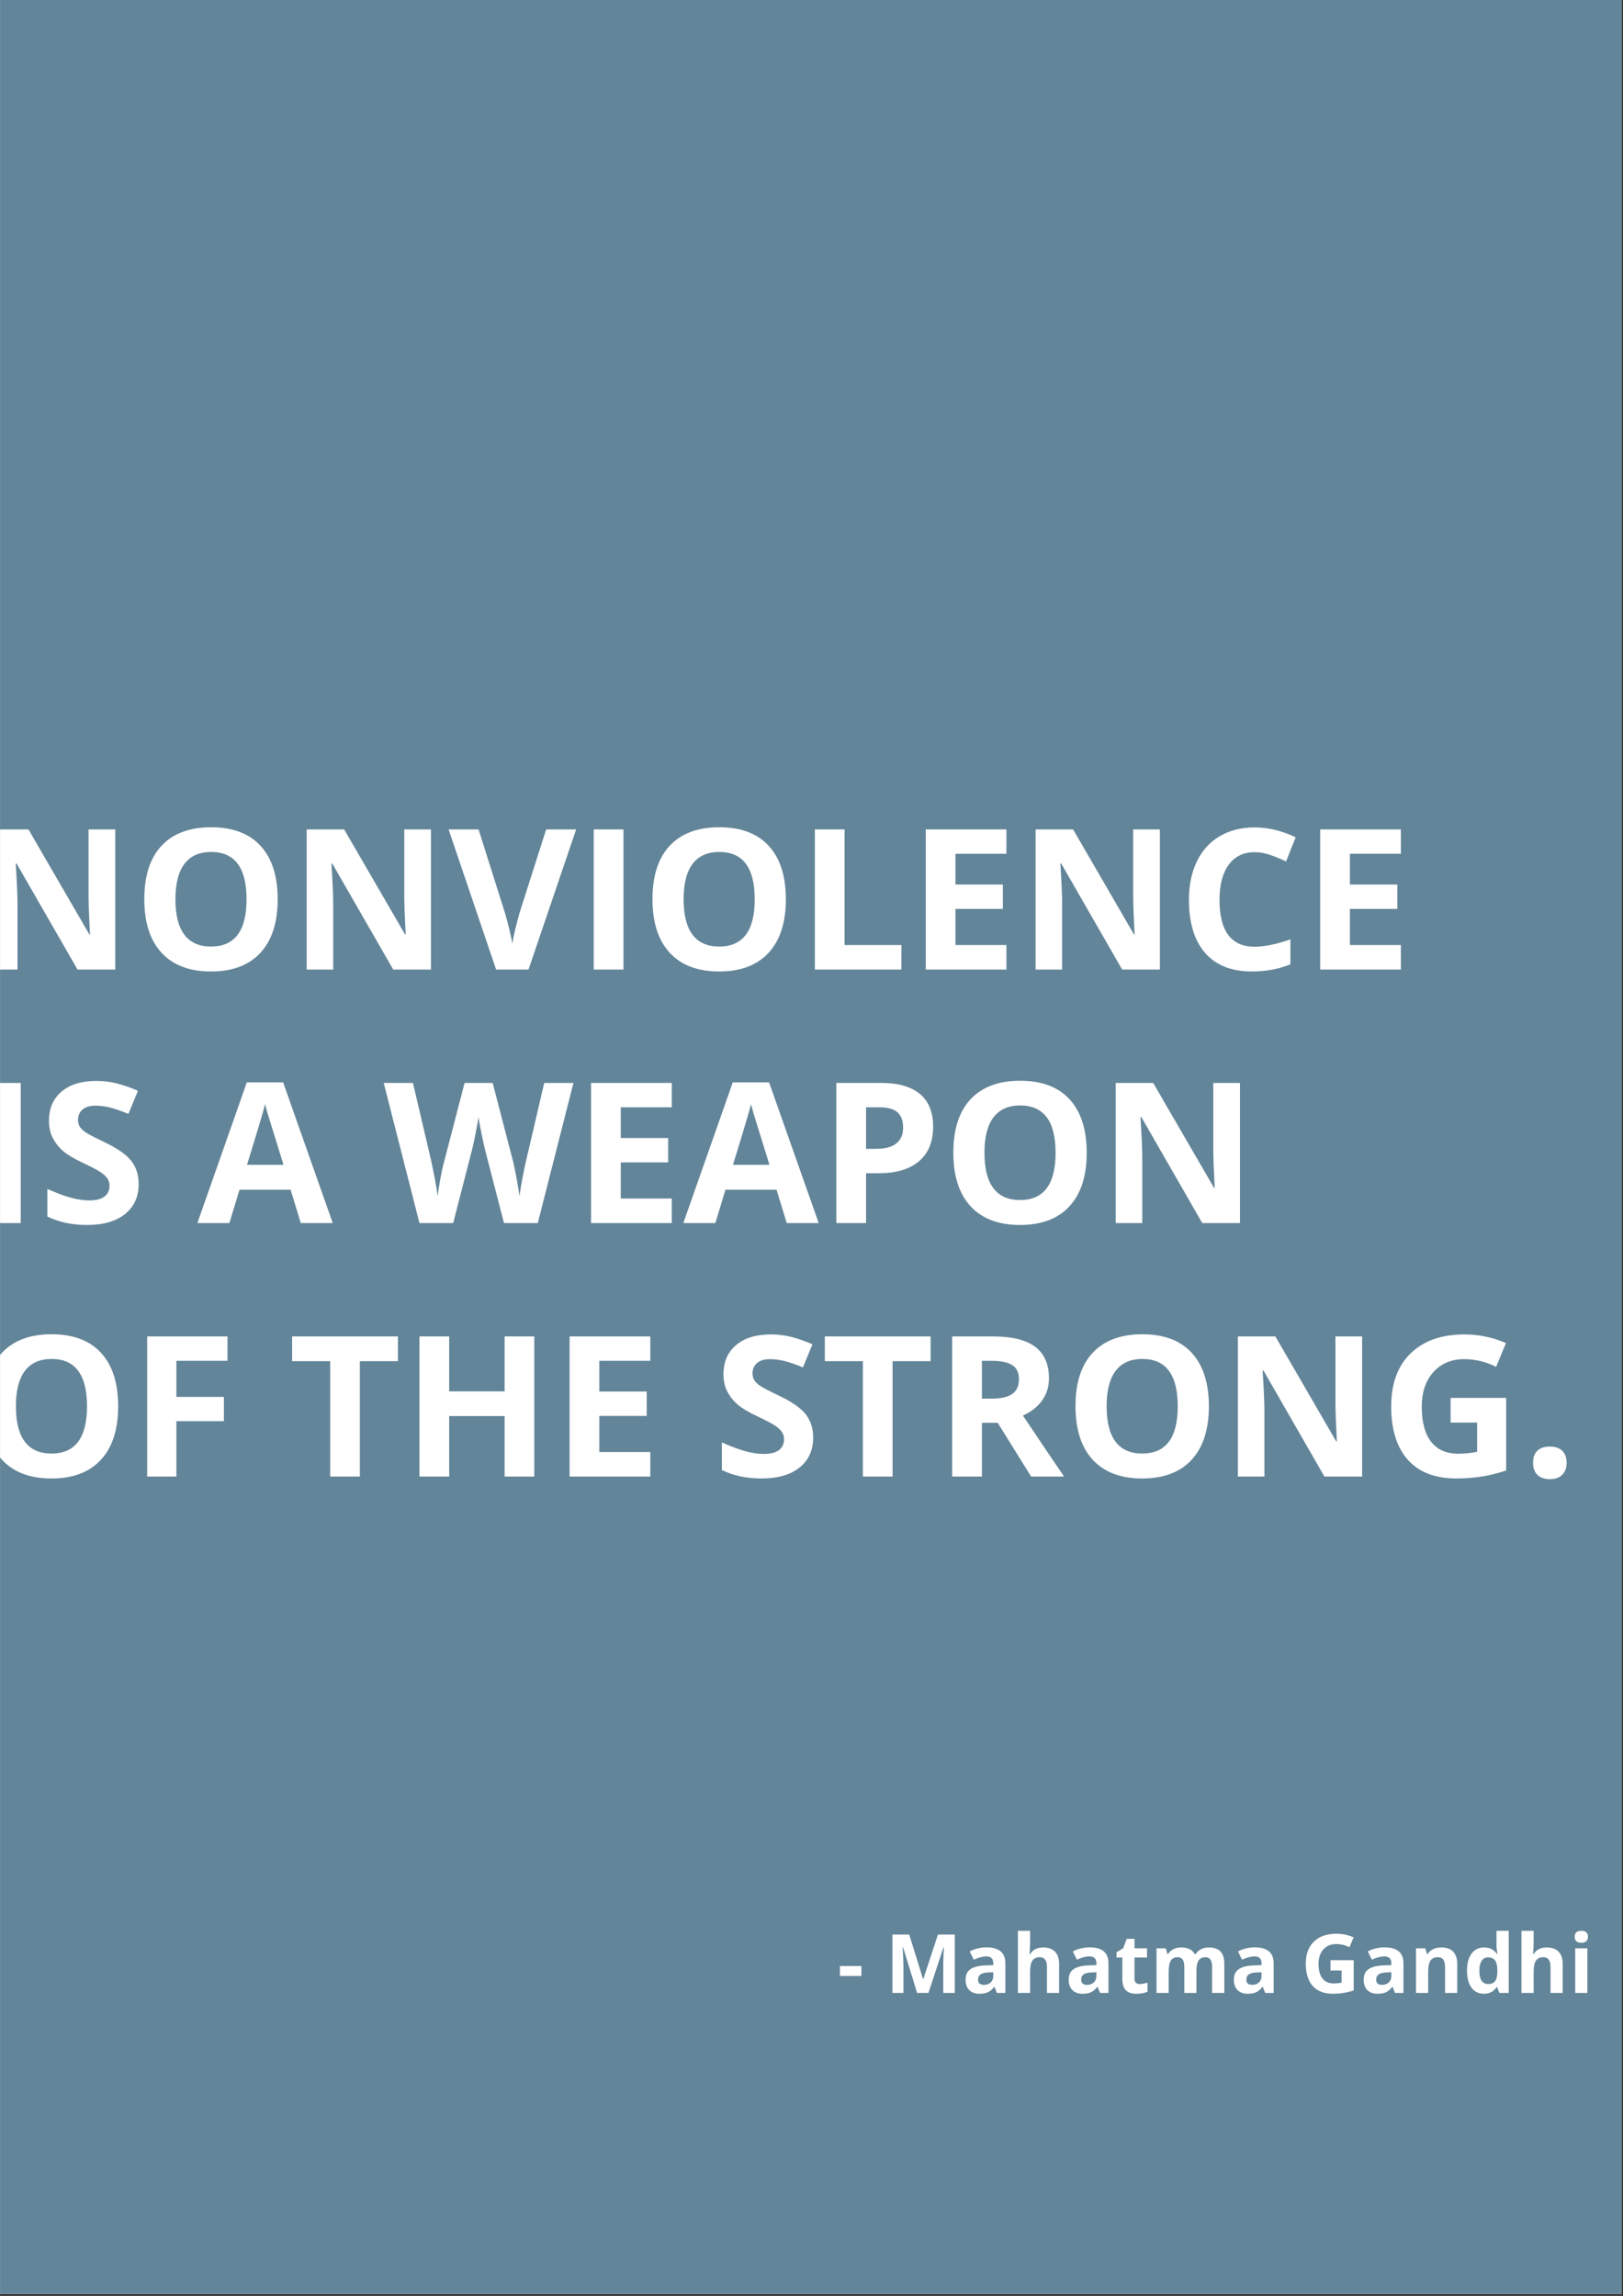 <?xml version="1.0" encoding="UTF-8"?>
<svg xmlns="http://www.w3.org/2000/svg" xmlns:xlink="http://www.w3.org/1999/xlink" width="595.5pt" height="842.25pt" viewBox="0 0 595.5 842.25" version="1.2">
<rect x="0" y="0" width="595.5" height="842.25" fill="#333333" stroke="none"/>
<defs>
<g>
<symbol overflow="visible" id="glyph0-0">
<path style="stroke:none;" d="M 6.781 -51.406 L 36.359 -51.406 L 36.359 0 L 6.781 0 Z M 10.438 -3.656 L 32.703 -3.656 L 32.703 -47.75 L 10.438 -47.75 Z M 10.438 -3.656 "/>
</symbol>
<symbol overflow="visible" id="glyph0-1">
<path style="stroke:none;" d="M 52.062 0 L 38.219 0 L 15.859 -38.891 L 15.547 -38.891 C 15.984 -32.016 16.203 -27.113 16.203 -24.188 L 16.203 0 L 6.469 0 L 6.469 -51.406 L 20.219 -51.406 L 42.547 -12.906 L 42.781 -12.906 C 42.438 -19.582 42.266 -24.305 42.266 -27.078 L 42.266 -51.406 L 52.062 -51.406 Z M 52.062 0 "/>
</symbol>
<symbol overflow="visible" id="glyph0-2">
<path style="stroke:none;" d="M 53.125 -25.766 C 53.125 -17.266 51.016 -10.727 46.797 -6.156 C 42.578 -1.582 36.531 0.703 28.656 0.703 C 20.781 0.703 14.734 -1.582 10.516 -6.156 C 6.297 -10.727 4.188 -17.289 4.188 -25.844 C 4.188 -34.395 6.301 -40.926 10.531 -45.438 C 14.758 -49.945 20.82 -52.203 28.719 -52.203 C 36.625 -52.203 42.664 -49.926 46.844 -45.375 C 51.031 -40.832 53.125 -34.297 53.125 -25.766 Z M 15.609 -25.766 C 15.609 -20.023 16.695 -15.703 18.875 -12.797 C 21.062 -9.891 24.32 -8.438 28.656 -8.438 C 37.352 -8.438 41.703 -14.211 41.703 -25.766 C 41.703 -37.348 37.375 -43.141 28.719 -43.141 C 24.383 -43.141 21.113 -41.68 18.906 -38.766 C 16.707 -35.848 15.609 -31.516 15.609 -25.766 Z M 15.609 -25.766 "/>
</symbol>
<symbol overflow="visible" id="glyph0-3">
<path style="stroke:none;" d="M 35.797 -51.406 L 46.797 -51.406 L 29.328 0 L 17.438 0 L 0 -51.406 L 11 -51.406 L 20.672 -20.812 C 21.211 -19.008 21.77 -16.906 22.344 -14.5 C 22.914 -12.102 23.273 -10.438 23.422 -9.5 C 23.672 -11.656 24.547 -15.426 26.047 -20.812 Z M 35.797 -51.406 "/>
</symbol>
<symbol overflow="visible" id="glyph0-4">
<path style="stroke:none;" d="M 6.469 0 L 6.469 -51.406 L 17.375 -51.406 L 17.375 0 Z M 6.469 0 "/>
</symbol>
<symbol overflow="visible" id="glyph0-5">
<path style="stroke:none;" d="M 6.469 0 L 6.469 -51.406 L 17.375 -51.406 L 17.375 -9 L 38.219 -9 L 38.219 0 Z M 6.469 0 "/>
</symbol>
<symbol overflow="visible" id="glyph0-6">
<path style="stroke:none;" d="M 36.078 0 L 6.469 0 L 6.469 -51.406 L 36.078 -51.406 L 36.078 -42.469 L 17.375 -42.469 L 17.375 -31.188 L 34.766 -31.188 L 34.766 -22.25 L 17.375 -22.25 L 17.375 -9 L 36.078 -9 Z M 36.078 0 "/>
</symbol>
<symbol overflow="visible" id="glyph0-7">
<path style="stroke:none;" d="M 28.297 -43.062 C 24.203 -43.062 21.031 -41.52 18.781 -38.438 C 16.531 -35.363 15.406 -31.07 15.406 -25.562 C 15.406 -14.102 19.703 -8.375 28.297 -8.375 C 31.91 -8.375 36.285 -9.273 41.422 -11.078 L 41.422 -1.938 C 37.203 -0.176 32.488 0.703 27.281 0.703 C 19.801 0.703 14.082 -1.562 10.125 -6.094 C 6.164 -10.633 4.188 -17.145 4.188 -25.625 C 4.188 -30.969 5.156 -35.648 7.094 -39.672 C 9.039 -43.691 11.836 -46.773 15.484 -48.922 C 19.129 -51.066 23.398 -52.141 28.297 -52.141 C 33.297 -52.141 38.312 -50.93 43.344 -48.516 L 39.828 -39.656 C 37.91 -40.57 35.977 -41.367 34.031 -42.047 C 32.082 -42.723 30.172 -43.062 28.297 -43.062 Z M 28.297 -43.062 "/>
</symbol>
<symbol overflow="visible" id="glyph0-8">
<path style="stroke:none;" d="M 36.812 -14.281 C 36.812 -9.633 35.141 -5.973 31.797 -3.297 C 28.461 -0.629 23.816 0.703 17.859 0.703 C 12.379 0.703 7.531 -0.328 3.312 -2.391 L 3.312 -12.516 C 6.781 -10.973 9.711 -9.883 12.109 -9.25 C 14.516 -8.613 16.711 -8.297 18.703 -8.297 C 21.098 -8.297 22.93 -8.754 24.203 -9.672 C 25.484 -10.586 26.125 -11.945 26.125 -13.75 C 26.125 -14.758 25.844 -15.656 25.281 -16.438 C 24.719 -17.219 23.891 -17.973 22.797 -18.703 C 21.711 -19.43 19.492 -20.594 16.141 -22.188 C 12.992 -23.664 10.633 -25.082 9.062 -26.438 C 7.5 -27.801 6.25 -29.383 5.312 -31.188 C 4.375 -32.988 3.906 -35.098 3.906 -37.516 C 3.906 -42.055 5.445 -45.629 8.531 -48.234 C 11.613 -50.836 15.875 -52.141 21.312 -52.141 C 23.977 -52.141 26.523 -51.82 28.953 -51.188 C 31.379 -50.551 33.914 -49.66 36.562 -48.516 L 33.047 -40.047 C 30.305 -41.172 28.039 -41.953 26.25 -42.391 C 24.457 -42.836 22.691 -43.062 20.953 -43.062 C 18.891 -43.062 17.305 -42.582 16.203 -41.625 C 15.109 -40.664 14.562 -39.41 14.562 -37.859 C 14.562 -36.898 14.781 -36.062 15.219 -35.344 C 15.664 -34.633 16.375 -33.945 17.344 -33.281 C 18.32 -32.613 20.629 -31.41 24.266 -29.672 C 29.066 -27.379 32.359 -25.078 34.141 -22.766 C 35.922 -20.453 36.812 -17.625 36.812 -14.281 Z M 36.812 -14.281 "/>
</symbol>
<symbol overflow="visible" id="glyph0-9">
<path style="stroke:none;" d=""/>
</symbol>
<symbol overflow="visible" id="glyph0-10">
<path style="stroke:none;" d="M 37.938 0 L 34.203 -12.234 L 15.469 -12.234 L 11.75 0 L 0 0 L 18.141 -51.609 L 31.469 -51.609 L 49.672 0 Z M 31.609 -21.375 C 28.16 -32.457 26.219 -38.723 25.781 -40.172 C 25.352 -41.629 25.047 -42.781 24.859 -43.625 C 24.086 -40.625 21.875 -33.207 18.219 -21.375 Z M 31.609 -21.375 "/>
</symbol>
<symbol overflow="visible" id="glyph0-11">
<path style="stroke:none;" d="M 56.531 0 L 44.125 0 L 37.156 -27 C 36.906 -27.957 36.469 -29.941 35.844 -32.953 C 35.219 -35.973 34.859 -38 34.766 -39.031 C 34.629 -37.758 34.281 -35.723 33.719 -32.922 C 33.156 -30.117 32.723 -28.125 32.422 -26.938 L 25.484 0 L 13.109 0 L 0 -51.406 L 10.719 -51.406 L 17.297 -23.344 C 18.441 -18.164 19.273 -13.676 19.797 -9.875 C 19.93 -11.219 20.25 -13.285 20.75 -16.078 C 21.258 -18.879 21.738 -21.055 22.188 -22.609 L 29.672 -51.406 L 39.969 -51.406 L 47.469 -22.609 C 47.789 -21.316 48.195 -19.348 48.688 -16.703 C 49.188 -14.055 49.562 -11.781 49.812 -9.875 C 50.051 -11.707 50.426 -13.988 50.938 -16.719 C 51.457 -19.445 51.926 -21.656 52.344 -23.344 L 58.891 -51.406 L 69.609 -51.406 Z M 56.531 0 "/>
</symbol>
<symbol overflow="visible" id="glyph0-12">
<path style="stroke:none;" d="M 17.375 -27.219 L 20.953 -27.219 C 24.305 -27.219 26.812 -27.879 28.469 -29.203 C 30.133 -30.523 30.969 -32.453 30.969 -34.984 C 30.969 -37.535 30.27 -39.422 28.875 -40.641 C 27.488 -41.859 25.305 -42.469 22.328 -42.469 L 17.375 -42.469 Z M 41.984 -35.375 C 41.984 -29.844 40.254 -25.609 36.797 -22.672 C 33.336 -19.742 28.422 -18.281 22.047 -18.281 L 17.375 -18.281 L 17.375 0 L 6.469 0 L 6.469 -51.406 L 22.891 -51.406 C 29.117 -51.406 33.859 -50.062 37.109 -47.375 C 40.359 -44.688 41.984 -40.688 41.984 -35.375 Z M 41.984 -35.375 "/>
</symbol>
<symbol overflow="visible" id="glyph0-13">
<path style="stroke:none;" d="M 17.188 0 L 6.469 0 L 6.469 -51.406 L 35.938 -51.406 L 35.938 -42.469 L 17.188 -42.469 L 17.188 -29.219 L 34.625 -29.219 L 34.625 -20.328 L 17.188 -20.328 Z M 17.188 0 "/>
</symbol>
<symbol overflow="visible" id="glyph0-14">
<path style="stroke:none;" d="M 26.297 0 L 15.406 0 L 15.406 -42.328 L 1.438 -42.328 L 1.438 -51.406 L 40.25 -51.406 L 40.25 -42.328 L 26.297 -42.328 Z M 26.297 0 "/>
</symbol>
<symbol overflow="visible" id="glyph0-15">
<path style="stroke:none;" d="M 48.594 0 L 37.719 0 L 37.719 -22.188 L 17.375 -22.188 L 17.375 0 L 6.469 0 L 6.469 -51.406 L 17.375 -51.406 L 17.375 -31.25 L 37.719 -31.25 L 37.719 -51.406 L 48.594 -51.406 Z M 48.594 0 "/>
</symbol>
<symbol overflow="visible" id="glyph0-16">
<path style="stroke:none;" d="M 17.375 -28.578 L 20.891 -28.578 C 24.328 -28.578 26.863 -29.148 28.5 -30.297 C 30.145 -31.453 30.969 -33.258 30.969 -35.719 C 30.969 -38.156 30.129 -39.891 28.453 -40.922 C 26.785 -41.953 24.191 -42.469 20.672 -42.469 L 17.375 -42.469 Z M 17.375 -19.719 L 17.375 0 L 6.469 0 L 6.469 -51.406 L 21.453 -51.406 C 28.43 -51.406 33.598 -50.129 36.953 -47.578 C 40.305 -45.035 41.984 -41.176 41.984 -36 C 41.984 -32.977 41.148 -30.289 39.484 -27.938 C 37.816 -25.582 35.461 -23.734 32.422 -22.391 C 40.148 -10.836 45.188 -3.375 47.531 0 L 35.438 0 L 23.172 -19.719 Z M 17.375 -19.719 "/>
</symbol>
<symbol overflow="visible" id="glyph0-17">
<path style="stroke:none;" d="M 25.984 -28.859 L 46.375 -28.859 L 46.375 -2.219 C 43.07 -1.133 39.957 -0.379 37.031 0.047 C 34.113 0.484 31.133 0.703 28.094 0.703 C 20.332 0.703 14.406 -1.57 10.312 -6.125 C 6.227 -10.688 4.188 -17.234 4.188 -25.766 C 4.188 -34.066 6.555 -40.535 11.297 -45.172 C 16.047 -49.816 22.629 -52.141 31.047 -52.141 C 36.316 -52.141 41.398 -51.082 46.297 -48.969 L 42.688 -40.25 C 38.938 -42.125 35.031 -43.062 30.969 -43.062 C 26.258 -43.062 22.488 -41.477 19.656 -38.312 C 16.82 -35.156 15.406 -30.906 15.406 -25.562 C 15.406 -19.977 16.547 -15.719 18.828 -12.781 C 21.109 -9.844 24.43 -8.375 28.797 -8.375 C 31.066 -8.375 33.375 -8.609 35.719 -9.078 L 35.719 -19.797 L 25.984 -19.797 Z M 25.984 -28.859 "/>
</symbol>
<symbol overflow="visible" id="glyph0-18">
<path style="stroke:none;" d="M 4.109 -5.031 C 4.109 -7 4.633 -8.484 5.688 -9.484 C 6.75 -10.492 8.285 -11 10.297 -11 C 12.242 -11 13.75 -10.484 14.812 -9.453 C 15.883 -8.422 16.422 -6.945 16.422 -5.031 C 16.422 -3.176 15.879 -1.711 14.797 -0.641 C 13.723 0.422 12.223 0.953 10.297 0.953 C 8.328 0.953 6.801 0.43 5.719 -0.609 C 4.645 -1.66 4.109 -3.133 4.109 -5.031 Z M 4.109 -5.031 "/>
</symbol>
<symbol overflow="visible" id="glyph1-0">
<path style="stroke:none;" d="M 2.828 -21.422 L 15.141 -21.422 L 15.141 0 L 2.828 0 Z M 4.344 -1.531 L 13.625 -1.531 L 13.625 -19.891 L 4.344 -19.891 Z M 4.344 -1.531 "/>
</symbol>
<symbol overflow="visible" id="glyph1-1">
<path style="stroke:none;" d=""/>
</symbol>
<symbol overflow="visible" id="glyph1-2">
<path style="stroke:none;" d="M 0.891 -6.219 L 0.891 -9.875 L 8.766 -9.875 L 8.766 -6.219 Z M 0.891 -6.219 "/>
</symbol>
<symbol overflow="visible" id="glyph1-3">
<path style="stroke:none;" d="M 11.766 0 L 6.609 -16.797 L 6.469 -16.797 C 6.656 -13.379 6.75 -11.102 6.75 -9.969 L 6.75 0 L 2.703 0 L 2.703 -21.422 L 8.875 -21.422 L 13.953 -5.047 L 14.031 -5.047 L 19.406 -21.422 L 25.594 -21.422 L 25.594 0 L 21.359 0 L 21.359 -10.141 C 21.359 -10.617 21.363 -11.172 21.375 -11.797 C 21.395 -12.422 21.461 -14.078 21.578 -16.766 L 21.453 -16.766 L 15.922 0 Z M 11.766 0 "/>
</symbol>
<symbol overflow="visible" id="glyph1-4">
<path style="stroke:none;" d="M 12.75 0 L 11.875 -2.234 L 11.766 -2.234 C 11.016 -1.285 10.238 -0.625 9.438 -0.25 C 8.645 0.113 7.609 0.297 6.328 0.297 C 4.754 0.297 3.516 -0.148 2.609 -1.047 C 1.711 -1.953 1.266 -3.234 1.266 -4.891 C 1.266 -6.629 1.867 -7.91 3.078 -8.734 C 4.297 -9.555 6.129 -10.016 8.578 -10.109 L 11.422 -10.203 L 11.422 -10.906 C 11.422 -12.57 10.57 -13.406 8.875 -13.406 C 7.57 -13.406 6.035 -13.008 4.266 -12.219 L 2.781 -15.234 C 4.664 -16.223 6.754 -16.719 9.047 -16.719 C 11.242 -16.719 12.926 -16.238 14.094 -15.281 C 15.27 -14.32 15.859 -12.863 15.859 -10.906 L 15.859 0 Z M 11.422 -7.594 L 9.703 -7.531 C 8.398 -7.488 7.43 -7.254 6.797 -6.828 C 6.16 -6.398 5.844 -5.742 5.844 -4.859 C 5.844 -3.598 6.566 -2.969 8.016 -2.969 C 9.047 -2.969 9.867 -3.266 10.484 -3.859 C 11.109 -4.461 11.422 -5.254 11.422 -6.234 Z M 11.422 -7.594 "/>
</symbol>
<symbol overflow="visible" id="glyph1-5">
<path style="stroke:none;" d="M 17.469 0 L 13 0 L 13 -9.562 C 13 -11.926 12.117 -13.109 10.359 -13.109 C 9.109 -13.109 8.203 -12.68 7.641 -11.828 C 7.086 -10.984 6.812 -9.609 6.812 -7.703 L 6.812 0 L 2.344 0 L 2.344 -22.797 L 6.812 -22.797 L 6.812 -18.156 C 6.812 -17.789 6.773 -16.938 6.703 -15.594 L 6.609 -14.281 L 6.844 -14.281 C 7.832 -15.883 9.414 -16.688 11.594 -16.688 C 13.508 -16.688 14.969 -16.164 15.969 -15.125 C 16.969 -14.094 17.469 -12.609 17.469 -10.672 Z M 17.469 0 "/>
</symbol>
<symbol overflow="visible" id="glyph1-6">
<path style="stroke:none;" d="M 9.25 -3.266 C 10.031 -3.266 10.969 -3.438 12.062 -3.781 L 12.062 -0.453 C 10.945 0.047 9.578 0.297 7.953 0.297 C 6.172 0.297 4.867 -0.156 4.047 -1.062 C 3.234 -1.969 2.828 -3.32 2.828 -5.125 L 2.828 -13.016 L 0.688 -13.016 L 0.688 -14.906 L 3.156 -16.406 L 4.438 -19.859 L 7.297 -19.859 L 7.297 -16.375 L 11.875 -16.375 L 11.875 -13.016 L 7.297 -13.016 L 7.297 -5.125 C 7.297 -4.488 7.473 -4.02 7.828 -3.719 C 8.18 -3.414 8.656 -3.266 9.25 -3.266 Z M 9.25 -3.266 "/>
</symbol>
<symbol overflow="visible" id="glyph1-7">
<path style="stroke:none;" d="M 17 0 L 12.547 0 L 12.547 -9.562 C 12.547 -10.75 12.348 -11.633 11.953 -12.219 C 11.555 -12.812 10.93 -13.109 10.078 -13.109 C 8.93 -13.109 8.098 -12.688 7.578 -11.844 C 7.066 -11.008 6.812 -9.629 6.812 -7.703 L 6.812 0 L 2.344 0 L 2.344 -16.375 L 5.75 -16.375 L 6.359 -14.281 L 6.609 -14.281 C 7.047 -15.031 7.676 -15.617 8.5 -16.047 C 9.332 -16.473 10.289 -16.688 11.375 -16.688 C 13.82 -16.688 15.477 -15.883 16.344 -14.281 L 16.75 -14.281 C 17.188 -15.039 17.832 -15.629 18.688 -16.047 C 19.539 -16.473 20.504 -16.688 21.578 -16.688 C 23.43 -16.688 24.832 -16.207 25.781 -15.25 C 26.738 -14.301 27.219 -12.773 27.219 -10.672 L 27.219 0 L 22.734 0 L 22.734 -9.562 C 22.734 -10.75 22.535 -11.633 22.141 -12.219 C 21.742 -12.812 21.125 -13.109 20.281 -13.109 C 19.188 -13.109 18.363 -12.719 17.812 -11.938 C 17.27 -11.156 17 -9.914 17 -8.219 Z M 17 0 "/>
</symbol>
<symbol overflow="visible" id="glyph1-8">
<path style="stroke:none;" d="M 10.828 -12.031 L 19.328 -12.031 L 19.328 -0.922 C 17.941 -0.473 16.641 -0.16 15.422 0.016 C 14.211 0.203 12.973 0.297 11.703 0.297 C 8.473 0.297 6.004 -0.648 4.297 -2.547 C 2.598 -4.453 1.75 -7.18 1.75 -10.734 C 1.75 -14.191 2.734 -16.883 4.703 -18.812 C 6.68 -20.75 9.426 -21.719 12.938 -21.719 C 15.133 -21.719 17.254 -21.281 19.297 -20.406 L 17.781 -16.766 C 16.219 -17.547 14.594 -17.938 12.906 -17.938 C 10.945 -17.938 9.375 -17.273 8.188 -15.953 C 7.008 -14.641 6.422 -12.875 6.422 -10.656 C 6.422 -8.32 6.895 -6.539 7.844 -5.312 C 8.789 -4.094 10.176 -3.484 12 -3.484 C 12.945 -3.484 13.91 -3.582 14.891 -3.781 L 14.891 -8.25 L 10.828 -8.25 Z M 10.828 -12.031 "/>
</symbol>
<symbol overflow="visible" id="glyph1-9">
<path style="stroke:none;" d="M 17.469 0 L 13 0 L 13 -9.562 C 13 -10.75 12.785 -11.633 12.359 -12.219 C 11.941 -12.812 11.273 -13.109 10.359 -13.109 C 9.109 -13.109 8.203 -12.691 7.641 -11.859 C 7.086 -11.023 6.812 -9.641 6.812 -7.703 L 6.812 0 L 2.344 0 L 2.344 -16.375 L 5.75 -16.375 L 6.359 -14.281 L 6.609 -14.281 C 7.109 -15.07 7.789 -15.672 8.656 -16.078 C 9.531 -16.484 10.523 -16.688 11.641 -16.688 C 13.547 -16.688 14.992 -16.172 15.984 -15.141 C 16.973 -14.109 17.469 -12.617 17.469 -10.672 Z M 17.469 0 "/>
</symbol>
<symbol overflow="visible" id="glyph1-10">
<path style="stroke:none;" d="M 7.531 0.297 C 5.602 0.297 4.086 -0.445 2.984 -1.938 C 1.891 -3.438 1.344 -5.508 1.344 -8.156 C 1.344 -10.844 1.898 -12.938 3.016 -14.438 C 4.141 -15.938 5.68 -16.688 7.641 -16.688 C 9.703 -16.688 11.273 -15.883 12.359 -14.281 L 12.516 -14.281 C 12.285 -15.5 12.172 -16.586 12.172 -17.547 L 12.172 -22.797 L 16.656 -22.797 L 16.656 0 L 13.234 0 L 12.359 -2.125 L 12.172 -2.125 C 11.16 -0.508 9.613 0.297 7.531 0.297 Z M 9.094 -3.266 C 10.238 -3.266 11.078 -3.598 11.609 -4.266 C 12.141 -4.93 12.43 -6.055 12.484 -7.641 L 12.484 -8.125 C 12.484 -9.883 12.211 -11.145 11.672 -11.906 C 11.129 -12.664 10.25 -13.047 9.031 -13.047 C 8.031 -13.047 7.254 -12.625 6.703 -11.781 C 6.148 -10.938 5.875 -9.707 5.875 -8.094 C 5.875 -6.488 6.148 -5.281 6.703 -4.469 C 7.266 -3.664 8.062 -3.266 9.094 -3.266 Z M 9.094 -3.266 "/>
</symbol>
<symbol overflow="visible" id="glyph1-11">
<path style="stroke:none;" d="M 2.156 -20.609 C 2.156 -22.066 2.961 -22.797 4.578 -22.797 C 6.203 -22.797 7.016 -22.066 7.016 -20.609 C 7.016 -19.922 6.812 -19.379 6.406 -18.984 C 6 -18.598 5.391 -18.406 4.578 -18.406 C 2.961 -18.406 2.156 -19.141 2.156 -20.609 Z M 6.812 0 L 2.344 0 L 2.344 -16.375 L 6.812 -16.375 Z M 6.812 0 "/>
</symbol>
<symbol overflow="visible" id="glyph2-0">
<path style="stroke:none;" d="M 2.359 -17.844 L 12.625 -17.844 L 12.625 0 L 2.359 0 Z M 3.625 -1.266 L 11.359 -1.266 L 11.359 -16.578 L 3.625 -16.578 Z M 3.625 -1.266 "/>
</symbol>
<symbol overflow="visible" id="glyph2-1">
<path style="stroke:none;" d=""/>
</symbol>
</g>
<clipPath id="clip1">
  <path d="M 0.016 0 L 594.984 0 L 594.984 841.5 L 0.016 841.5 Z M 0.016 0 "/>
</clipPath>
<clipPath id="clip2">
  <path d="M 0.016 303 L 514 303 L 514 357 L 0.016 357 Z M 0.016 303 "/>
</clipPath>
<clipPath id="clip3">
  <path d="M 0.016 396 L 455 396 L 455 450 L 0.016 450 Z M 0.016 396 "/>
</clipPath>
<clipPath id="clip4">
  <path d="M 0.016 489 L 575 489 L 575 543 L 0.016 543 Z M 0.016 489 "/>
</clipPath>
</defs>
<g id="surface1">
<g clip-path="url(#clip1)" clip-rule="nonzero">
<path style=" stroke:none;fill-rule:nonzero;fill:rgb(100%,100%,100%);fill-opacity:1;" d="M 0.016 0 L 595.484 0 L 595.484 848.957 L 0.016 848.957 Z M 0.016 0 "/>
<path style=" stroke:none;fill-rule:nonzero;fill:rgb(100%,100%,100%);fill-opacity:1;" d="M 0.016 0 L 595.484 0 L 595.484 842.207 L 0.016 842.207 Z M 0.016 0 "/>
<path style=" stroke:none;fill-rule:nonzero;fill:rgb(38.82%,52.159%,59.999%);fill-opacity:1;" d="M 0.016 0 L 595.484 0 L 595.484 842.207 L 0.016 842.207 Z M 0.016 0 "/>
</g>
<g clip-path="url(#clip2)" clip-rule="nonzero">
<g style="fill:rgb(100%,100%,100%);fill-opacity:1;">
  <use xlink:href="#glyph0-1" x="-9.774" y="355.677"/>
  <use xlink:href="#glyph0-2" x="48.758" y="355.677"/>
  <use xlink:href="#glyph0-1" x="106.06" y="355.677"/>
  <use xlink:href="#glyph0-3" x="164.592" y="355.677"/>
  <use xlink:href="#glyph0-4" x="211.383" y="355.677"/>
  <use xlink:href="#glyph0-2" x="235.217" y="355.677"/>
  <use xlink:href="#glyph0-5" x="292.519" y="355.677"/>
  <use xlink:href="#glyph0-6" x="333.193" y="355.677"/>
  <use xlink:href="#glyph0-1" x="373.515" y="355.677"/>
  <use xlink:href="#glyph0-7" x="432.047" y="355.677"/>
  <use xlink:href="#glyph0-6" x="477.924" y="355.677"/>
</g>
</g>
<g clip-path="url(#clip3)" clip-rule="nonzero">
<g style="fill:rgb(100%,100%,100%);fill-opacity:1;">
  <use xlink:href="#glyph0-4" x="-9.774" y="448.672"/>
  <use xlink:href="#glyph0-8" x="14.061" y="448.672"/>
  <use xlink:href="#glyph0-9" x="53.715" y="448.672"/>
  <use xlink:href="#glyph0-10" x="72.417" y="448.672"/>
  <use xlink:href="#glyph0-9" x="122.09" y="448.672"/>
  <use xlink:href="#glyph0-11" x="140.793" y="448.672"/>
  <use xlink:href="#glyph0-6" x="210.398" y="448.672"/>
  <use xlink:href="#glyph0-10" x="250.721" y="448.672"/>
  <use xlink:href="#glyph0-12" x="300.394" y="448.672"/>
  <use xlink:href="#glyph0-2" x="345.602" y="448.672"/>
  <use xlink:href="#glyph0-1" x="402.904" y="448.672"/>
</g>
</g>
<g style="fill:rgb(100%,100%,100%);fill-opacity:1;">
  <use xlink:href="#glyph0-9" x="461.436" y="448.672"/>
</g>
<g clip-path="url(#clip4)" clip-rule="nonzero">
<g style="fill:rgb(100%,100%,100%);fill-opacity:1;">
  <use xlink:href="#glyph0-2" x="-9.774" y="541.667"/>
  <use xlink:href="#glyph0-13" x="47.528" y="541.667"/>
  <use xlink:href="#glyph0-9" x="87.041" y="541.667"/>
  <use xlink:href="#glyph0-14" x="105.744" y="541.667"/>
  <use xlink:href="#glyph0-15" x="147.437" y="541.667"/>
  <use xlink:href="#glyph0-6" x="202.524" y="541.667"/>
  <use xlink:href="#glyph0-9" x="242.846" y="541.667"/>
  <use xlink:href="#glyph0-8" x="261.548" y="541.667"/>
  <use xlink:href="#glyph0-14" x="301.202" y="541.667"/>
  <use xlink:href="#glyph0-16" x="342.896" y="541.667"/>
  <use xlink:href="#glyph0-2" x="390.424" y="541.667"/>
  <use xlink:href="#glyph0-1" x="447.726" y="541.667"/>
  <use xlink:href="#glyph0-17" x="506.258" y="541.667"/>
  <use xlink:href="#glyph0-18" x="558.392" y="541.667"/>
</g>
</g>
<g style="fill:rgb(100%,100%,100%);fill-opacity:1;">
  <use xlink:href="#glyph1-1" x="104.682" y="731.103"/>
  <use xlink:href="#glyph1-1" x="112.474" y="731.103"/>
  <use xlink:href="#glyph1-1" x="120.267" y="731.103"/>
  <use xlink:href="#glyph1-1" x="128.059" y="731.103"/>
  <use xlink:href="#glyph1-1" x="135.852" y="731.103"/>
  <use xlink:href="#glyph1-1" x="143.645" y="731.103"/>
  <use xlink:href="#glyph1-1" x="151.437" y="731.103"/>
  <use xlink:href="#glyph1-1" x="159.23" y="731.103"/>
  <use xlink:href="#glyph1-1" x="167.022" y="731.103"/>
  <use xlink:href="#glyph1-1" x="174.815" y="731.103"/>
  <use xlink:href="#glyph1-1" x="182.607" y="731.103"/>
  <use xlink:href="#glyph1-1" x="190.4" y="731.103"/>
  <use xlink:href="#glyph1-1" x="198.193" y="731.103"/>
  <use xlink:href="#glyph1-1" x="205.985" y="731.103"/>
  <use xlink:href="#glyph1-1" x="213.778" y="731.103"/>
  <use xlink:href="#glyph1-1" x="221.57" y="731.103"/>
  <use xlink:href="#glyph1-1" x="229.363" y="731.103"/>
  <use xlink:href="#glyph1-1" x="237.155" y="731.103"/>
  <use xlink:href="#glyph1-1" x="244.948" y="731.103"/>
  <use xlink:href="#glyph1-1" x="252.741" y="731.103"/>
  <use xlink:href="#glyph1-1" x="260.533" y="731.103"/>
  <use xlink:href="#glyph1-1" x="268.326" y="731.103"/>
  <use xlink:href="#glyph1-1" x="276.118" y="731.103"/>
  <use xlink:href="#glyph1-1" x="283.911" y="731.103"/>
  <use xlink:href="#glyph1-1" x="291.703" y="731.103"/>
  <use xlink:href="#glyph1-1" x="299.496" y="731.103"/>
</g>
<g style="fill:rgb(100%,100%,100%);fill-opacity:1;">
  <use xlink:href="#glyph1-2" x="307.289" y="731.103"/>
  <use xlink:href="#glyph1-1" x="316.941" y="731.103"/>
  <use xlink:href="#glyph1-3" x="324.734" y="731.103"/>
  <use xlink:href="#glyph1-4" x="353.019" y="731.103"/>
  <use xlink:href="#glyph1-5" x="371.138" y="731.103"/>
  <use xlink:href="#glyph1-4" x="390.854" y="731.103"/>
  <use xlink:href="#glyph1-6" x="408.973" y="731.103"/>
  <use xlink:href="#glyph1-7" x="421.995" y="731.103"/>
  <use xlink:href="#glyph1-4" x="451.451" y="731.103"/>
  <use xlink:href="#glyph1-1" x="469.57" y="731.103"/>
  <use xlink:href="#glyph1-8" x="477.363" y="731.103"/>
  <use xlink:href="#glyph1-4" x="499.085" y="731.103"/>
  <use xlink:href="#glyph1-9" x="517.205" y="731.103"/>
  <use xlink:href="#glyph1-10" x="536.92" y="731.103"/>
  <use xlink:href="#glyph1-5" x="555.904" y="731.103"/>
  <use xlink:href="#glyph1-11" x="575.62" y="731.103"/>
</g>
<g style="fill:rgb(100%,100%,100%);fill-opacity:1;">
  <use xlink:href="#glyph1-1" x="584.774" y="731.103"/>
</g>
<g style="fill:rgb(100%,100%,100%);fill-opacity:1;">
  <use xlink:href="#glyph2-1" x="361.38" y="767.851"/>
</g>
<g style="fill:rgb(100%,100%,100%);fill-opacity:1;">
  <use xlink:href="#glyph2-1" x="361.38" y="802.349"/>
</g>
<g style="fill:rgb(100%,100%,100%);fill-opacity:1;">
  <use xlink:href="#glyph2-1" x="361.38" y="836.847"/>
</g>
</g>
</svg>

